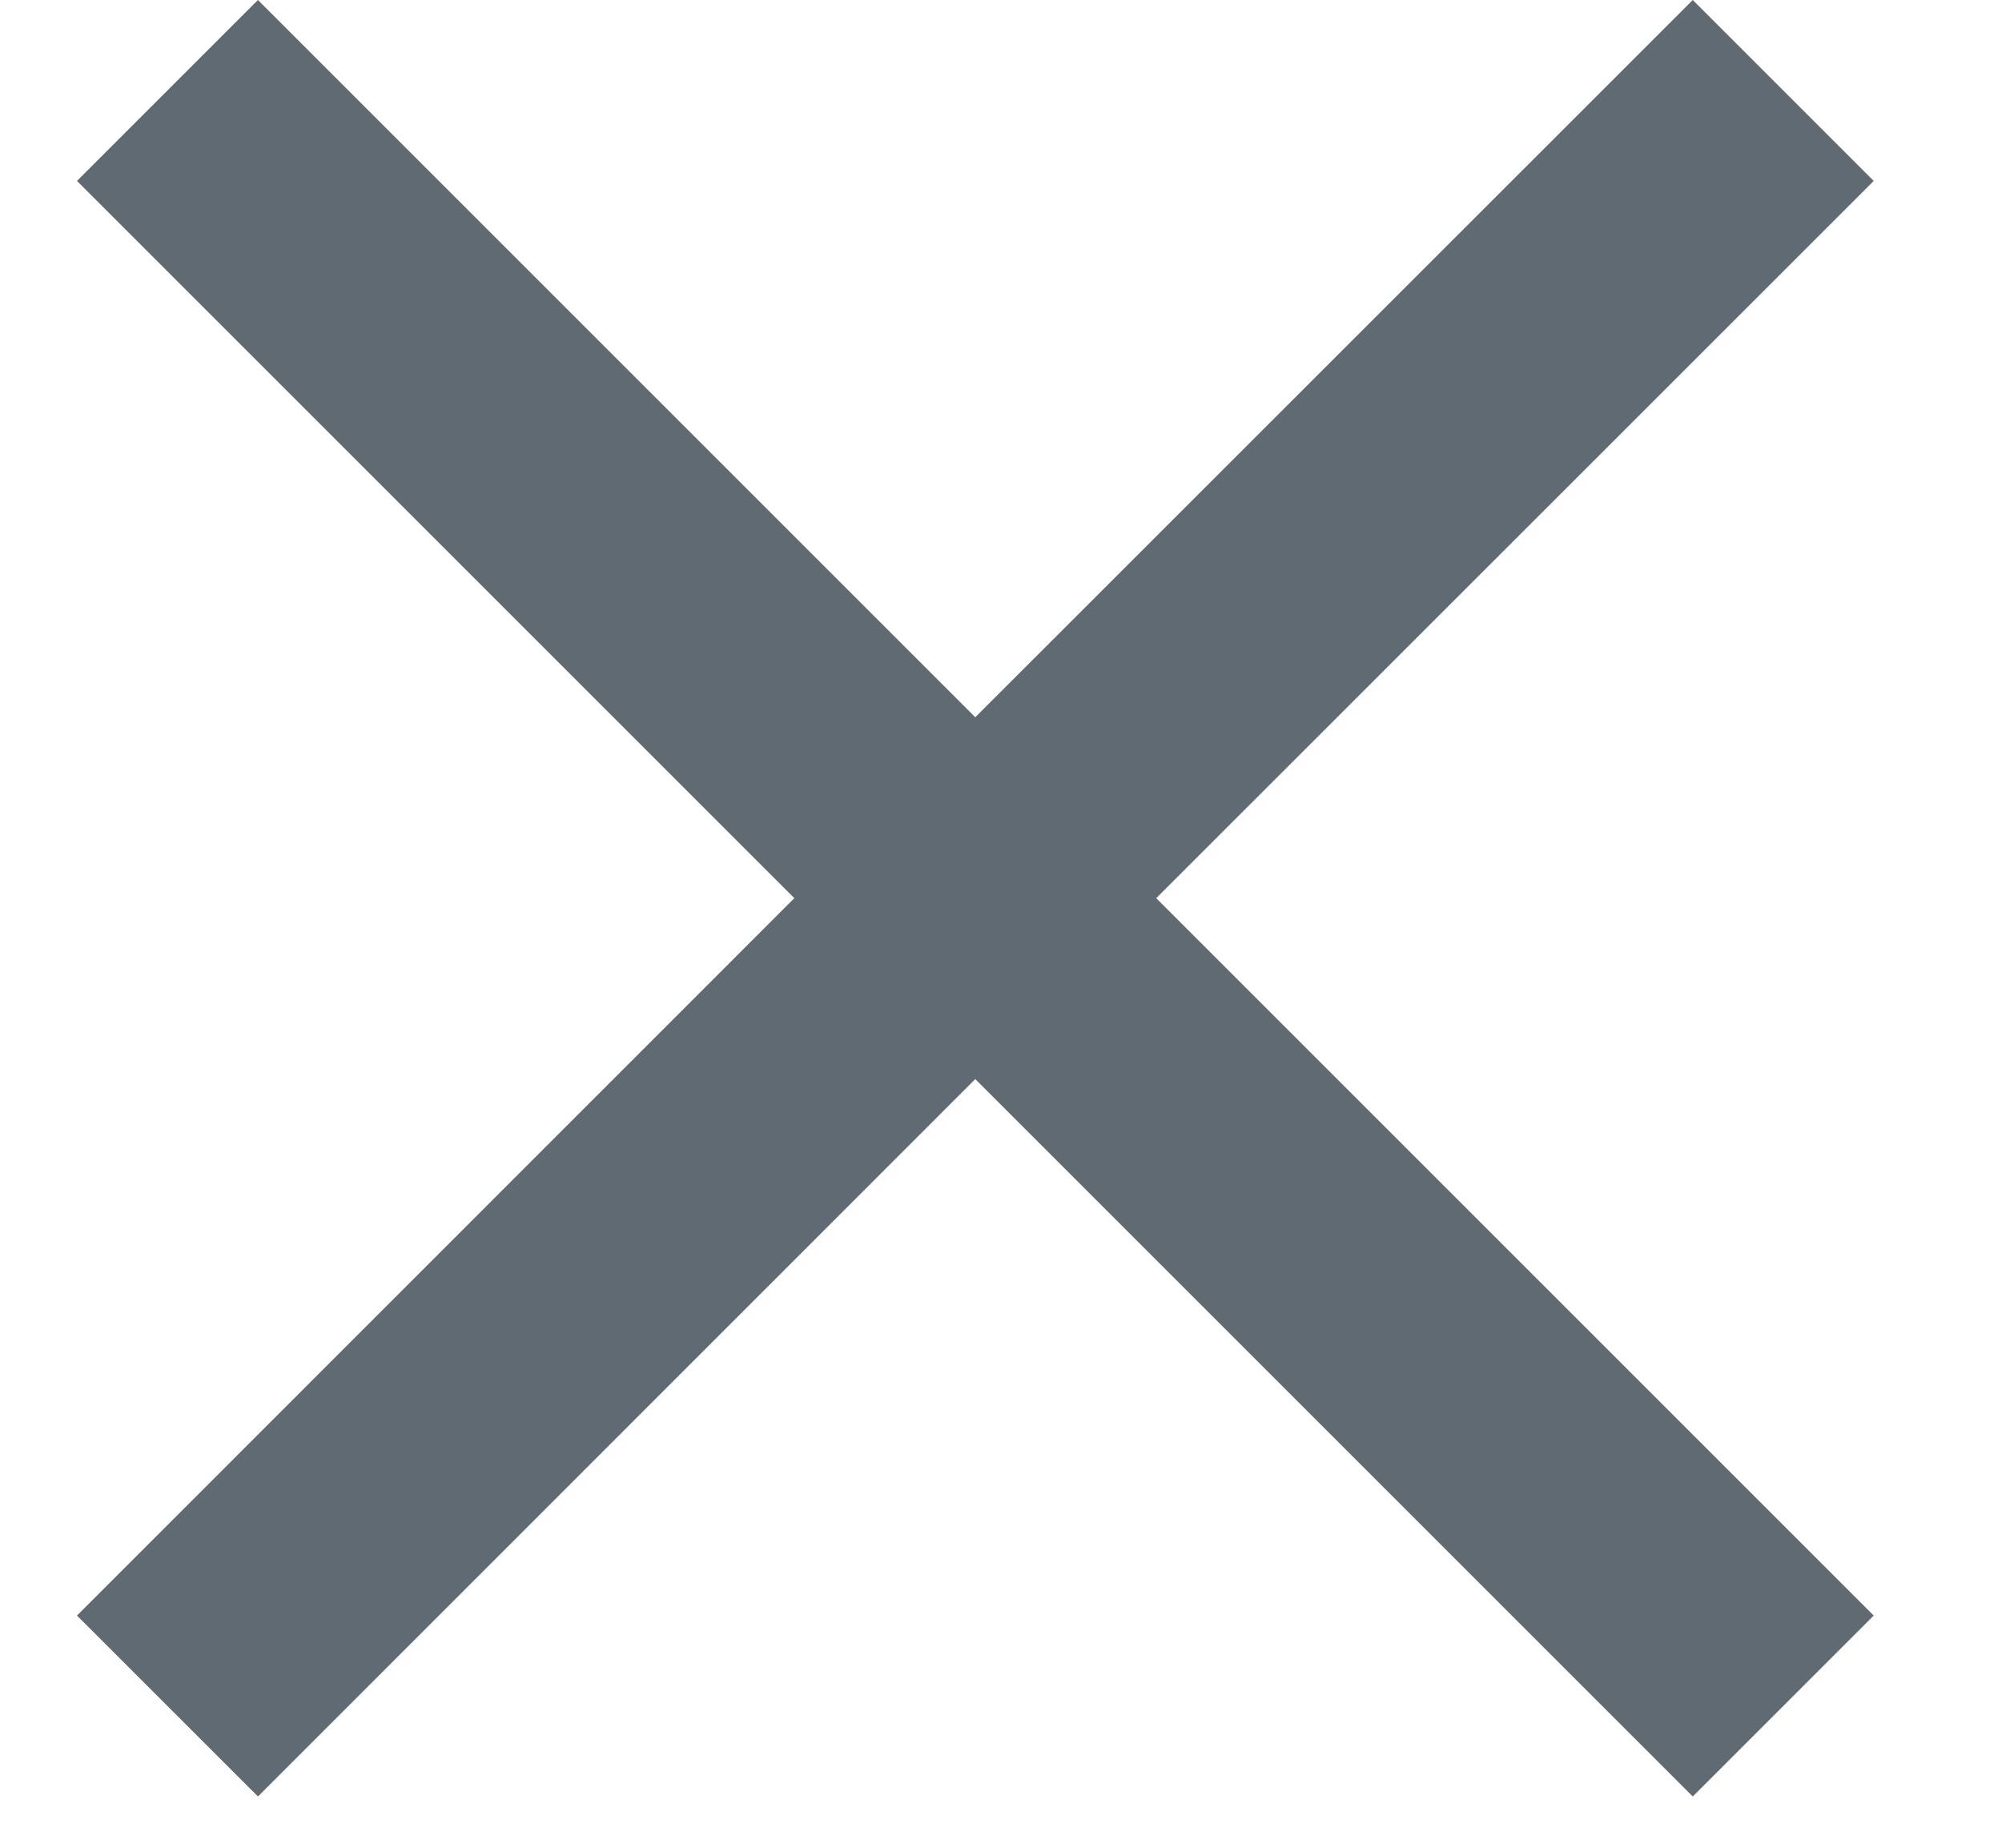 <svg width="13" height="12" viewBox="0 0 13 12" fill="none" xmlns="http://www.w3.org/2000/svg">
<path d="M12.167 1.175L10.992 0L6.333 4.658L1.675 0L0.5 1.175L5.158 5.833L0.5 10.492L1.675 11.667L6.333 7.008L10.992 11.667L12.167 10.492L7.508 5.833L12.167 1.175Z" fill="#606A73"/>
</svg>
